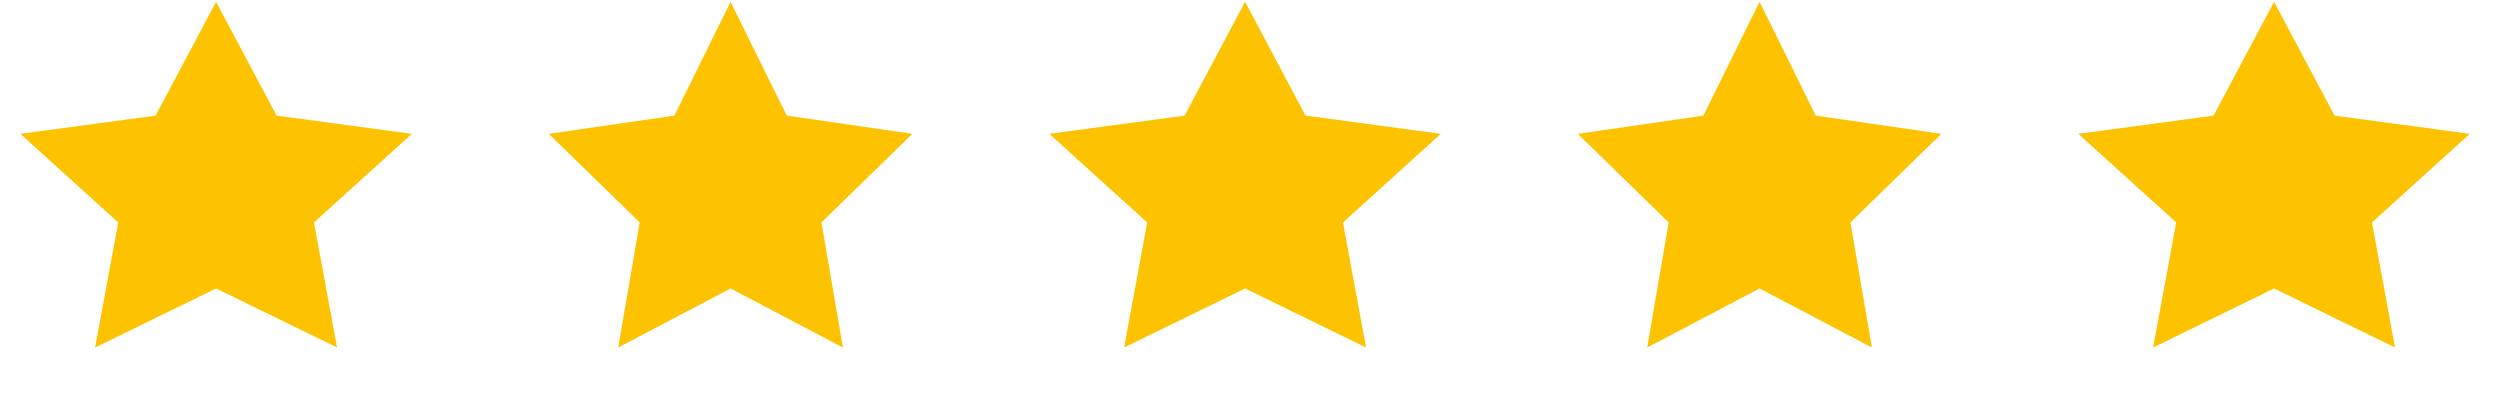 <svg width="86" height="14" viewBox="0 0 86 14" fill="none" xmlns="http://www.w3.org/2000/svg">
<path d="M7.433 0.062L9.514 3.977L14.166 4.604L10.8 7.652L11.595 11.954L7.433 9.923L3.272 11.954L4.067 7.652L0.7 4.604L5.353 3.977L7.433 0.062Z" fill="#FDC300"/>
<path d="M25.132 0.062L27.064 3.977L31.384 4.604L28.258 7.652L28.996 11.954L25.132 9.923L21.267 11.954L22.006 7.652L18.879 4.604L23.2 3.977L25.132 0.062Z" fill="#FDC300"/>
<path d="M42.831 0.062L44.911 3.977L49.564 4.604L46.197 7.652L46.992 11.954L42.831 9.923L38.669 11.954L39.464 7.652L36.097 4.604L40.75 3.977L42.831 0.062Z" fill="#FDC300"/>
<path d="M60.529 0.062L62.461 3.977L66.781 4.604L63.655 7.652L64.393 11.954L60.529 9.923L56.665 11.954L57.403 7.652L54.277 4.604L58.597 3.977L60.529 0.062Z" fill="#FDC300"/>
<path d="M78.228 0.062L80.309 3.977L84.961 4.604L81.595 7.652L82.389 11.954L78.228 9.923L74.067 11.954L74.862 7.652L71.495 4.604L76.147 3.977L78.228 0.062Z" fill="#FDC300"/>
</svg>
